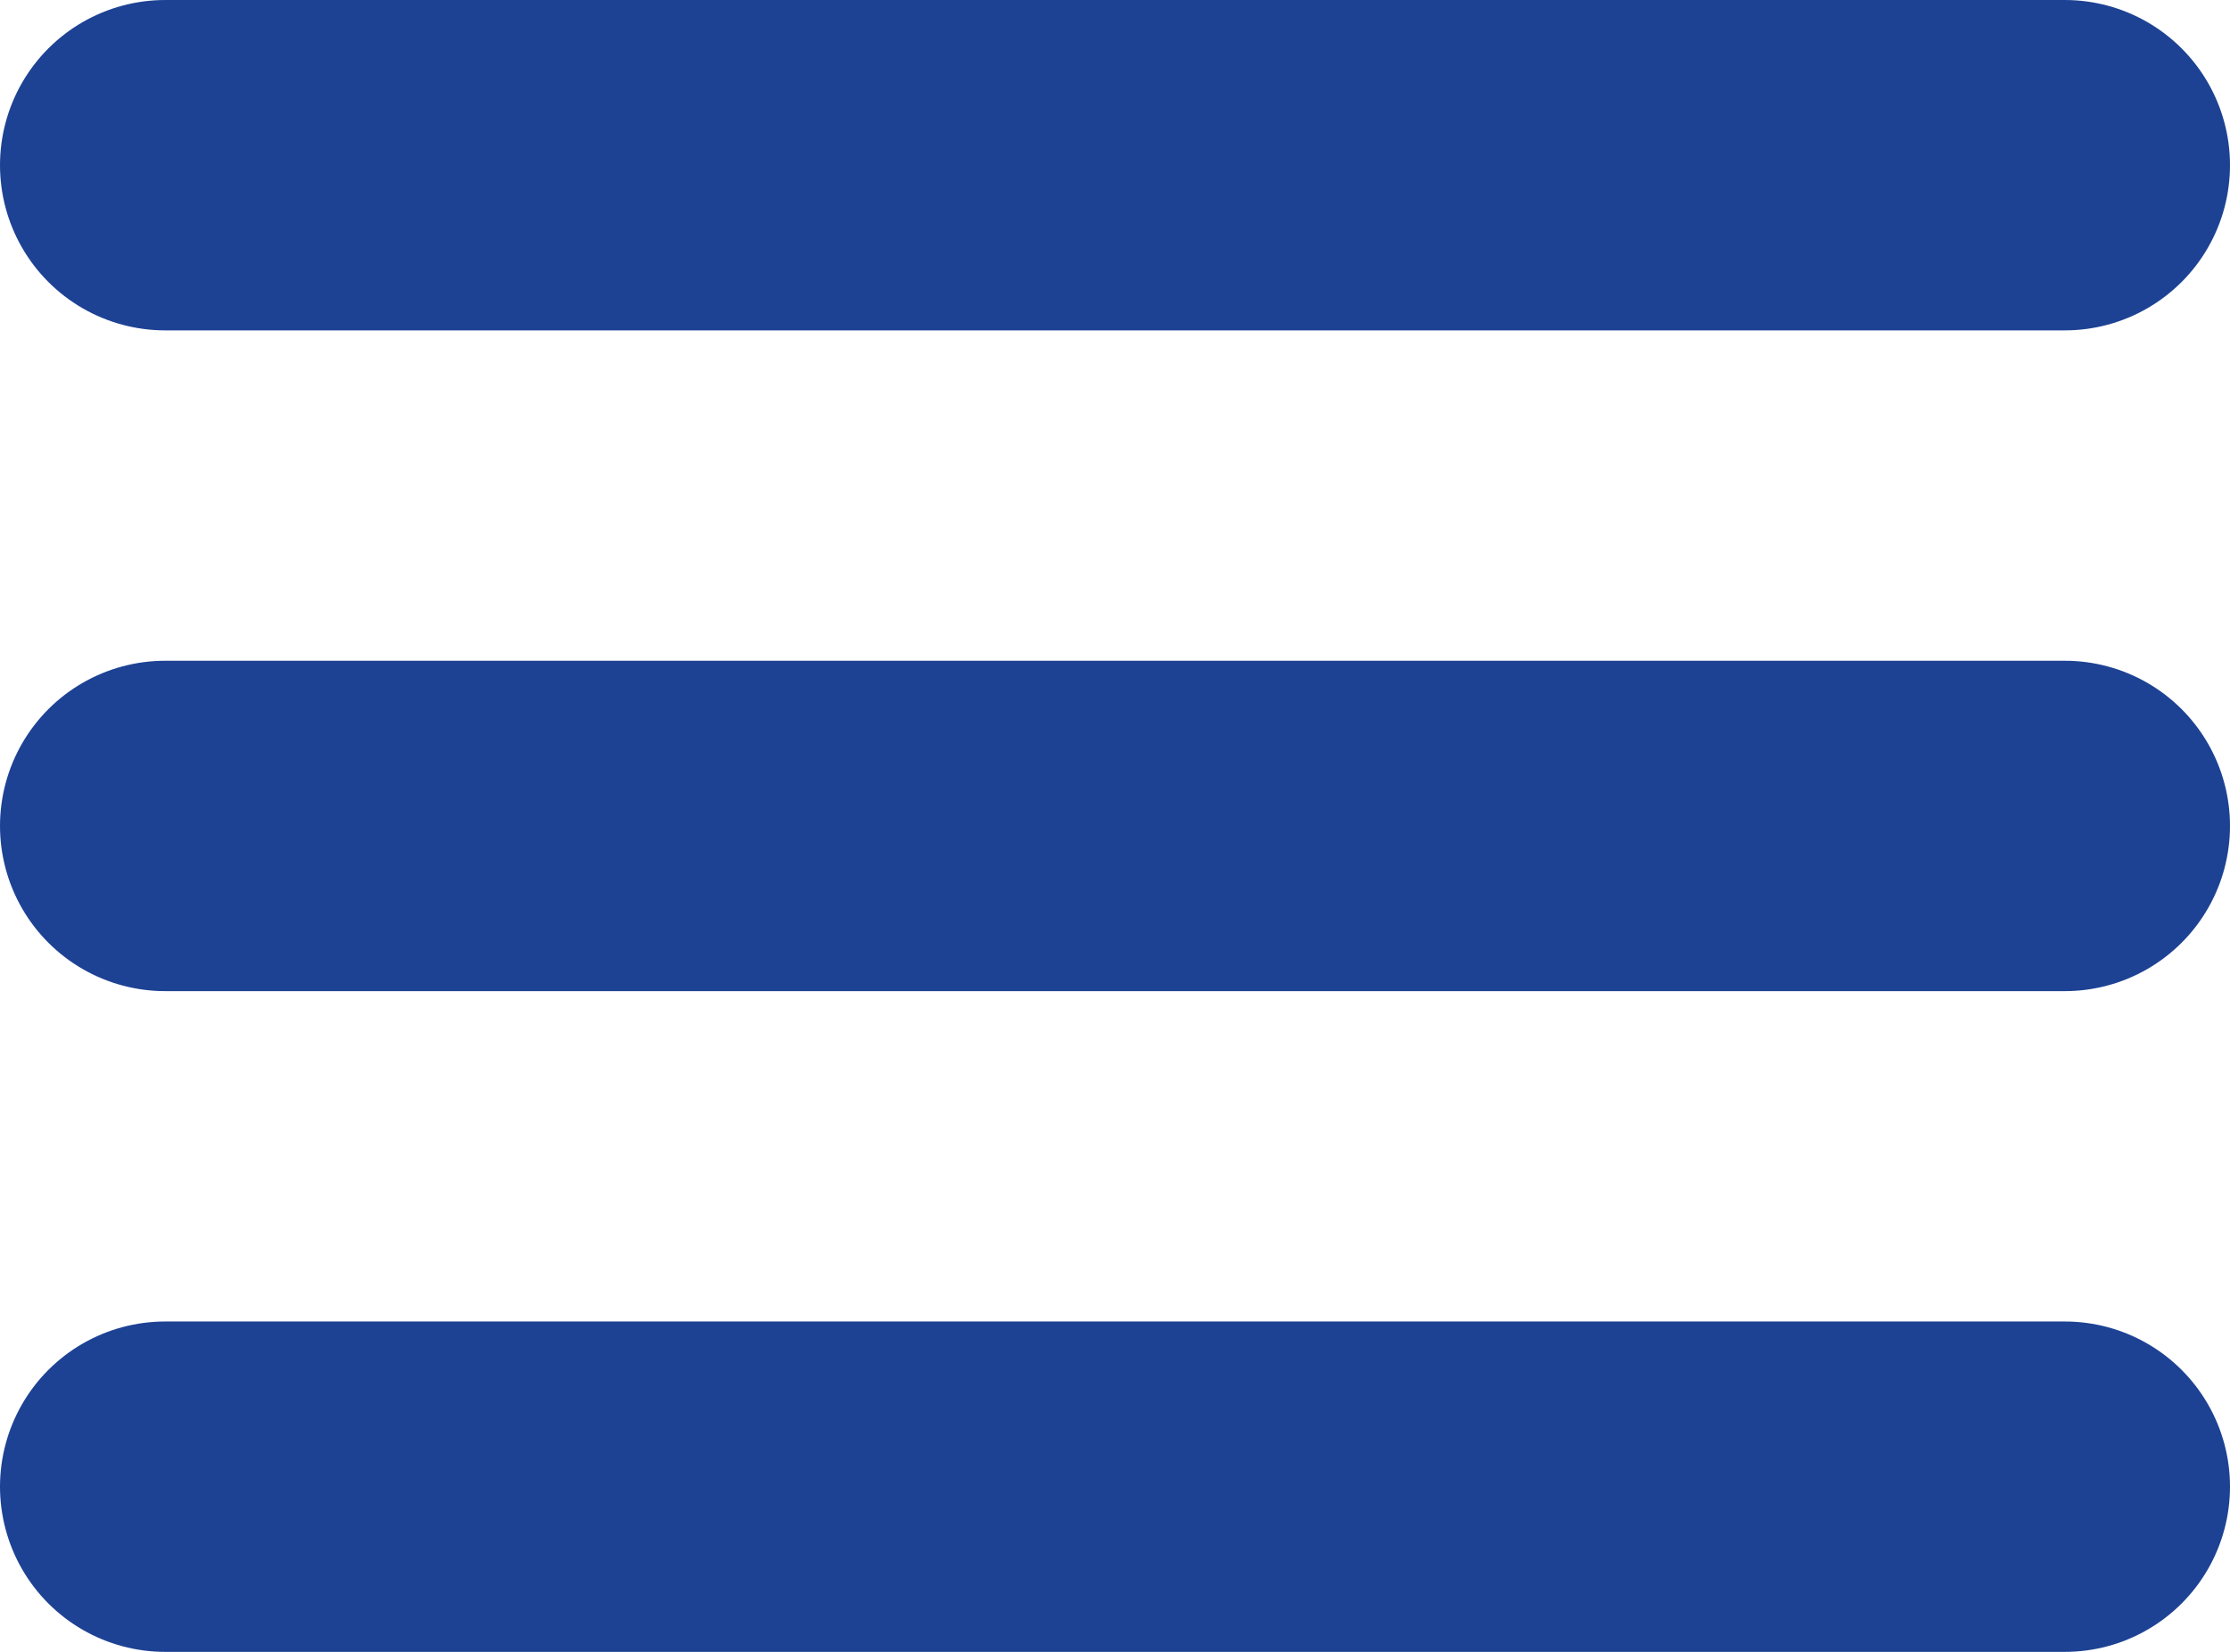 <svg width="27" height="20" viewBox="0 0 27 20" fill="none" xmlns="http://www.w3.org/2000/svg">
<path d="M2 2H25" stroke="#1D4294" stroke-width="4" stroke-linecap="round"/>
<path d="M2 10H25" stroke="#1D4294" stroke-width="4" stroke-linecap="round"/>
<path d="M2 18H25" stroke="#1D4294" stroke-width="4" stroke-linecap="round"/>
</svg>
